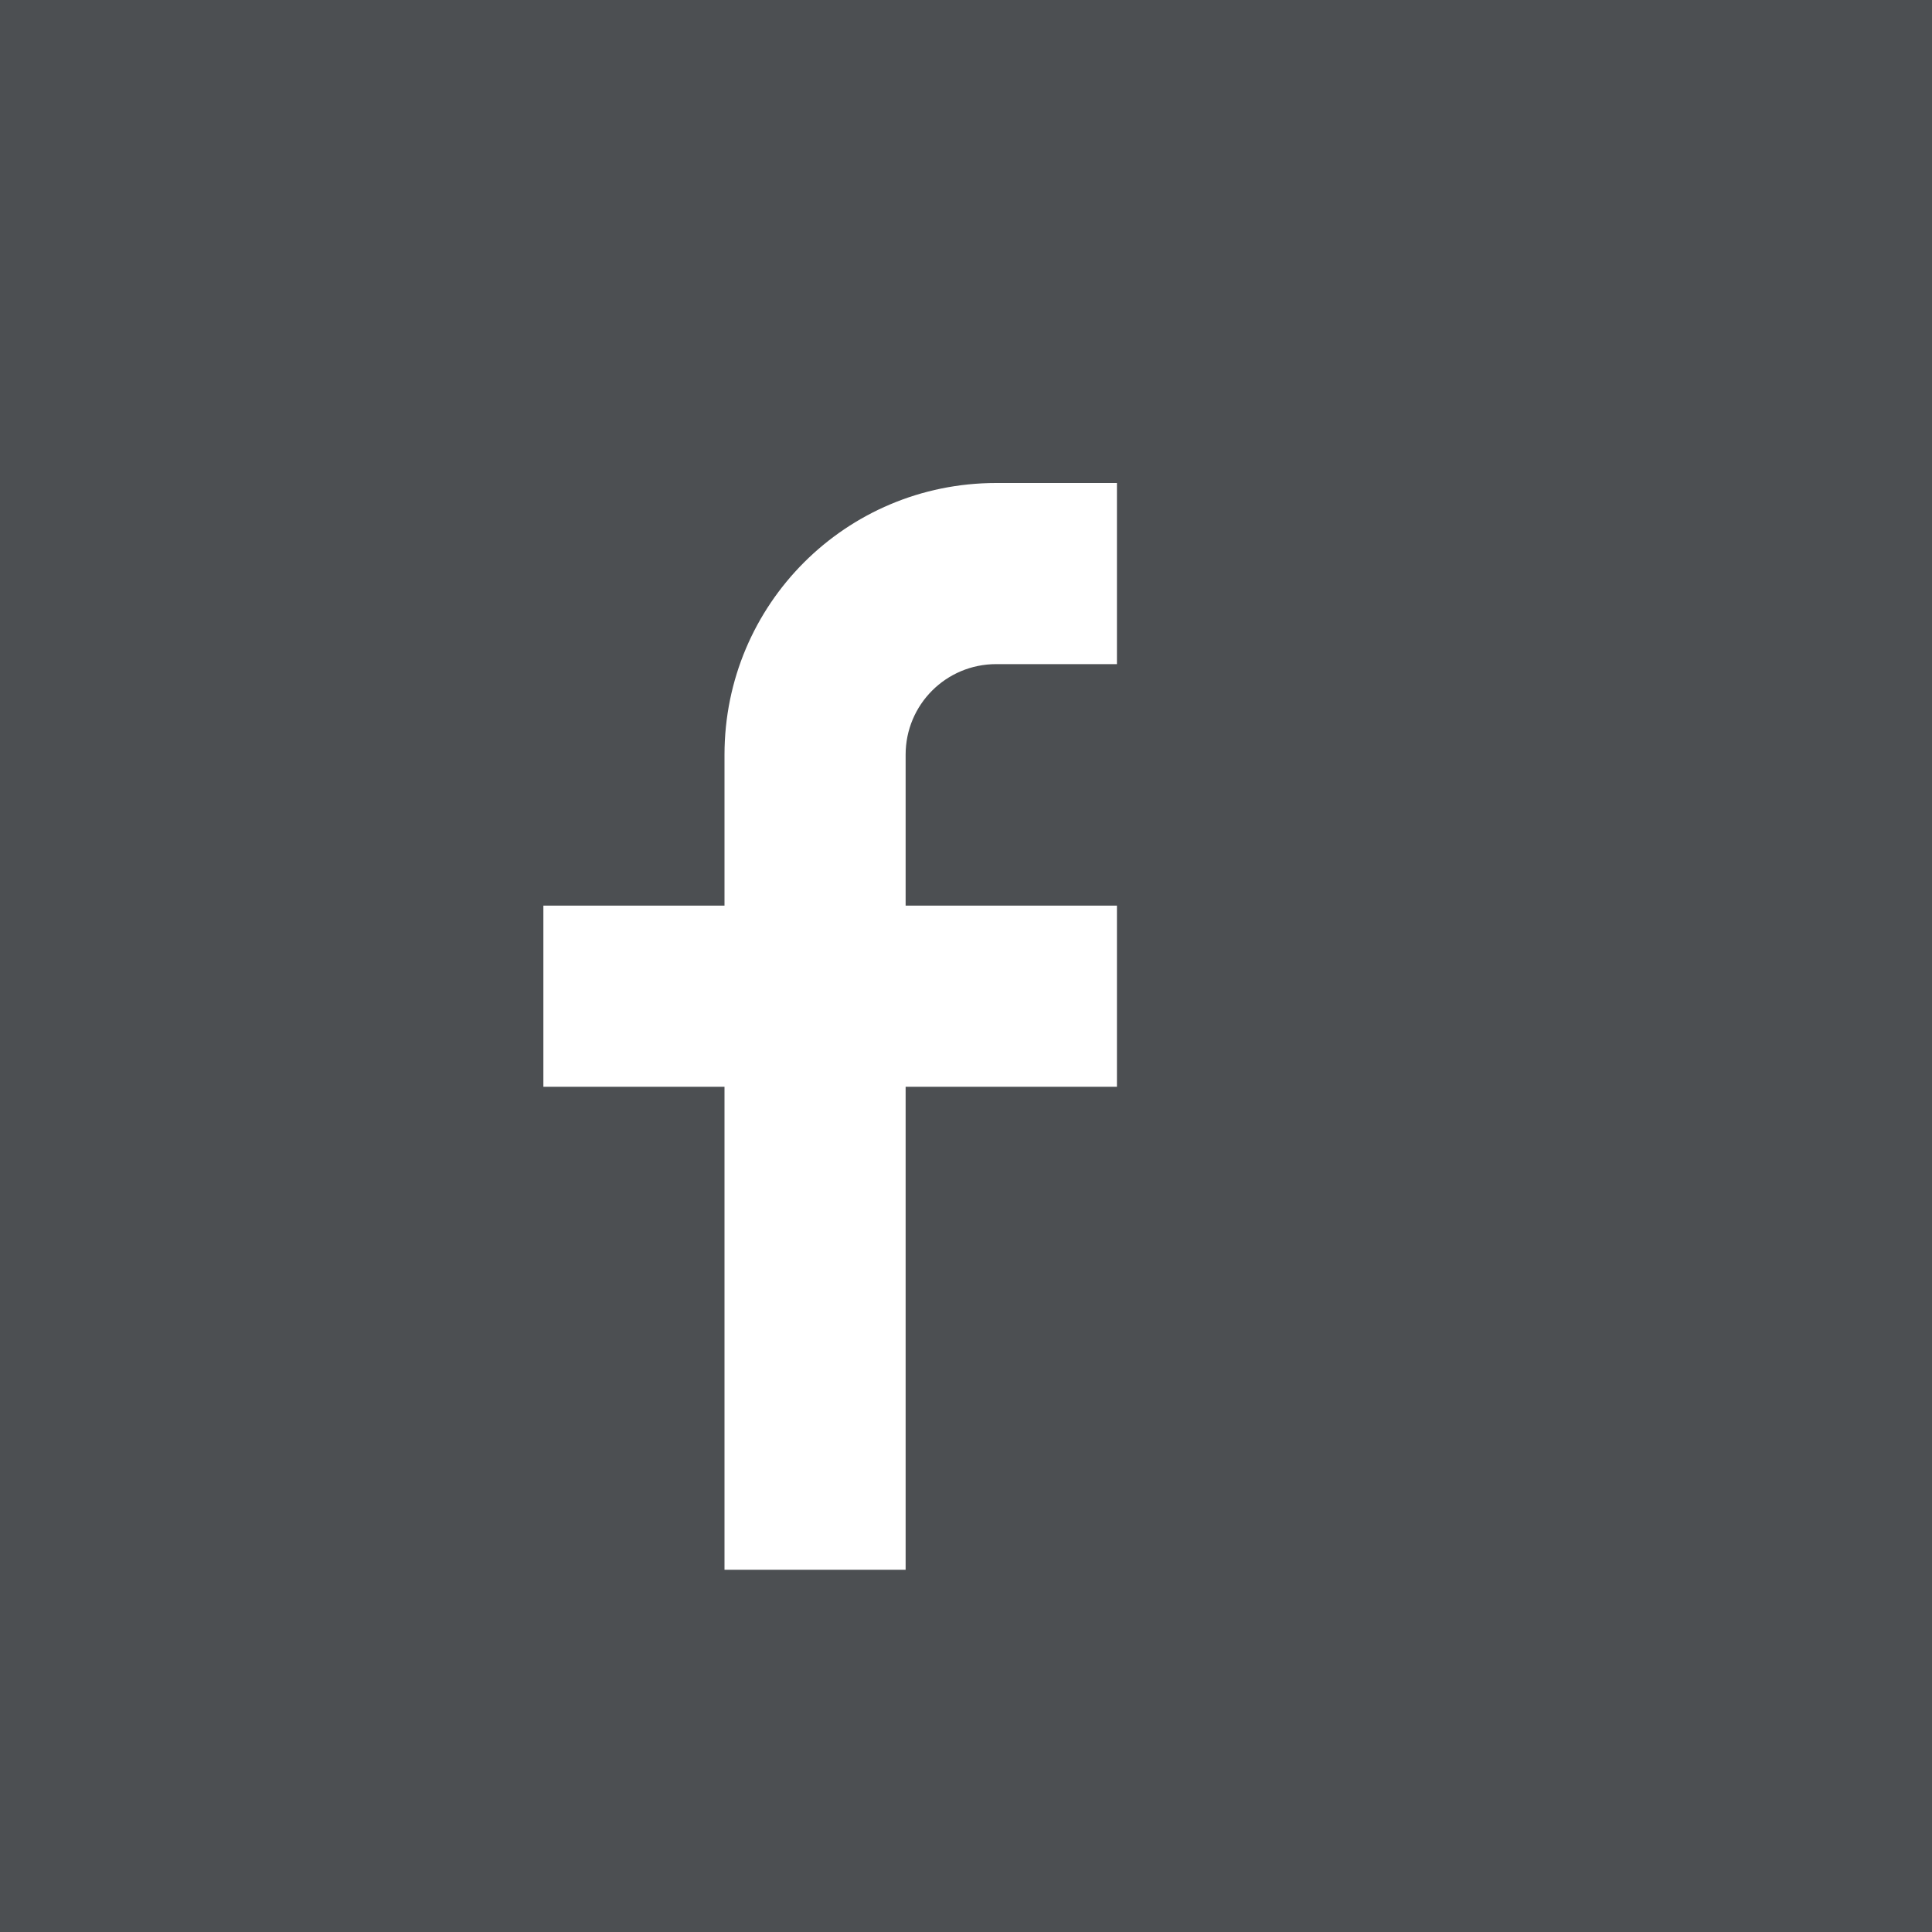 <svg width="16" height="16" viewBox="0 0 16 16" fill="none" xmlns="http://www.w3.org/2000/svg">
    <rect x="0" y="0" width="16" height="16" fill="#808080" stroke="none"/>
    <g clip-path="url(#clip0_311_1342)">
        <path d="M16 0H0V16H16V0Z" fill="#191F24" fill-opacity="0.5"/>
        <path d="M9.25 4V5.5H8.25C7.835 5.5 7.5 5.835 7.5 6.25V7.5H9.25V9H7.5V13H6V9H4.5V7.5H6V6.25C6 5.005 7.005 4 8.25 4H9.25Z" fill="white"/>
    </g>
    <defs>
        <clipPath id="clip0_311_1342">
            <rect width="16" height="16" fill="white"/>
        </clipPath>
    </defs>
</svg>
